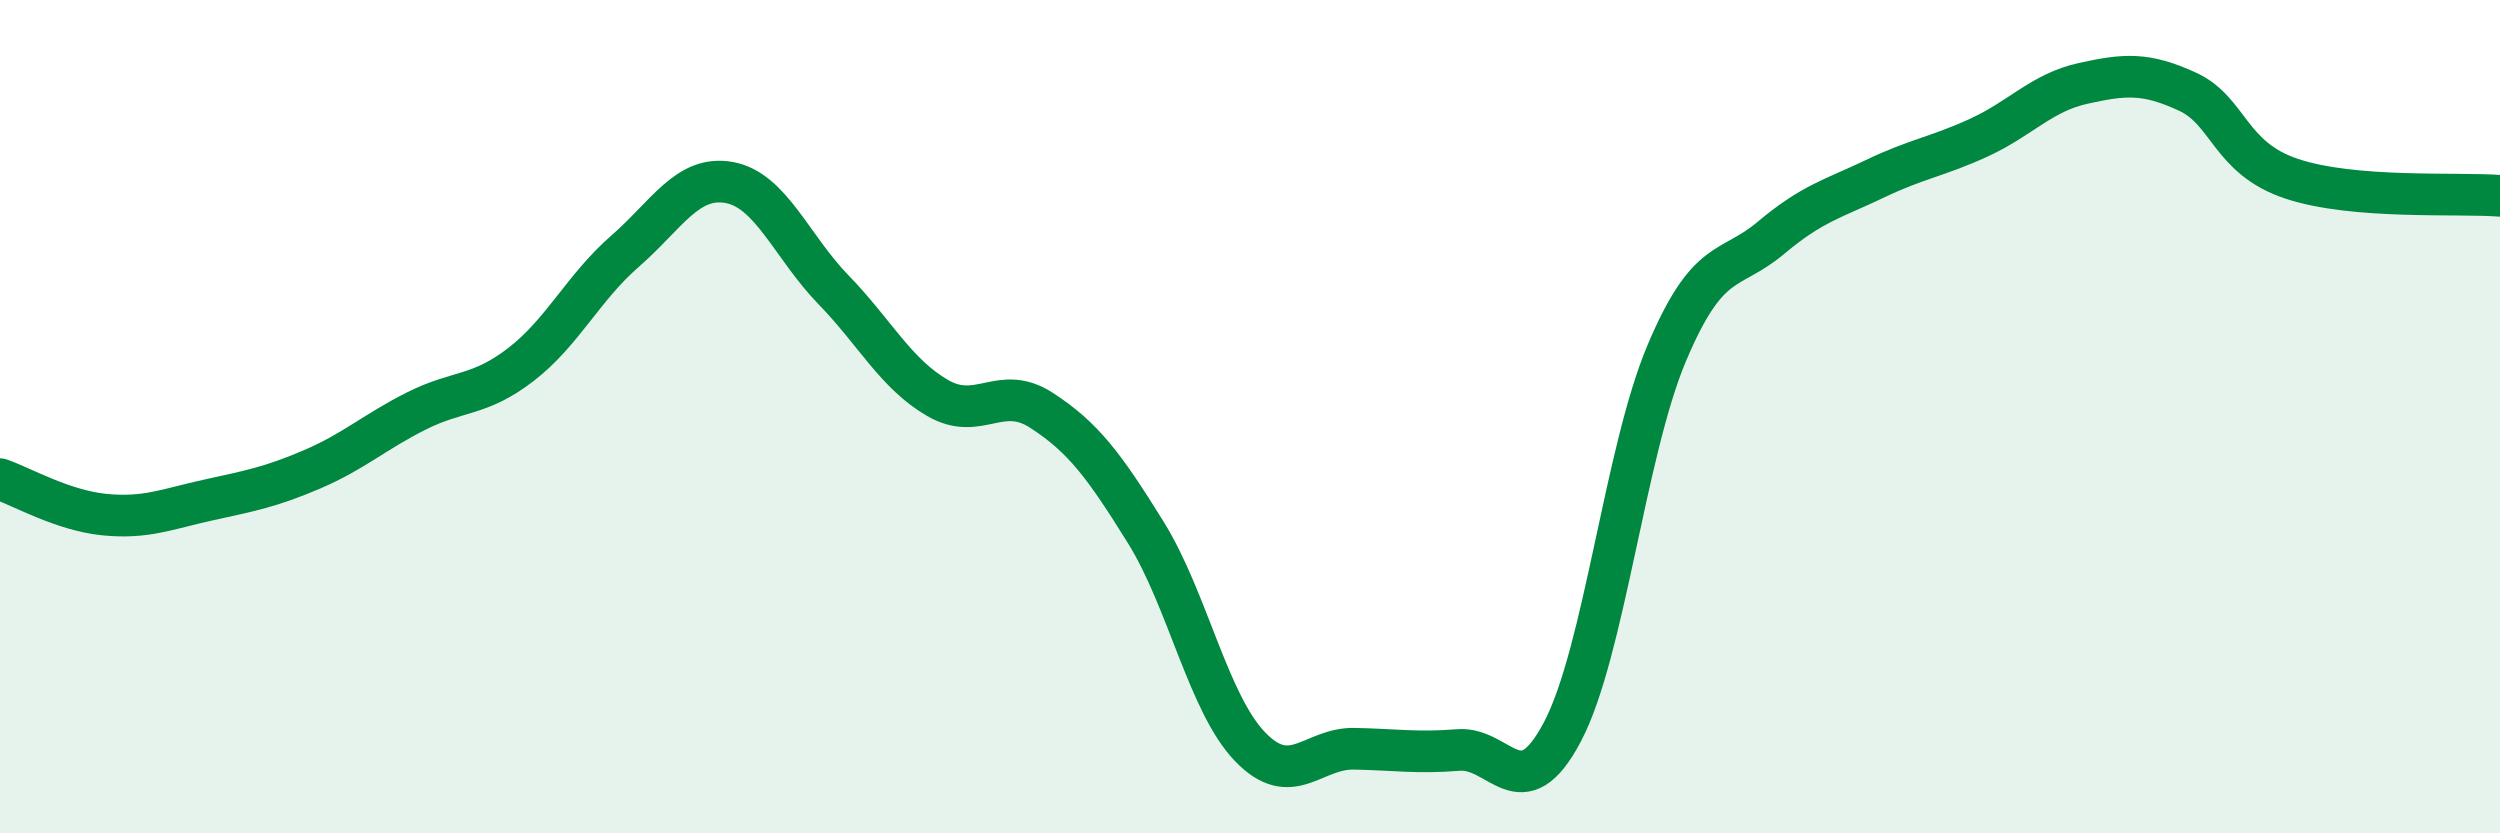 
    <svg width="60" height="20" viewBox="0 0 60 20" xmlns="http://www.w3.org/2000/svg">
      <path
        d="M 0,11.5 C 0.5,11.67 1.5,12.25 2.5,12.35 C 3.5,12.45 4,12.22 5,12 C 6,11.78 6.5,11.69 7.5,11.26 C 8.5,10.83 9,10.36 10,9.86 C 11,9.36 11.5,9.52 12.5,8.75 C 13.5,7.98 14,6.9 15,6.03 C 16,5.16 16.5,4.2 17.5,4.38 C 18.5,4.56 19,5.92 20,6.95 C 21,7.98 21.5,8.97 22.5,9.55 C 23.5,10.13 24,9.2 25,9.85 C 26,10.5 26.5,11.17 27.5,12.78 C 28.5,14.39 29,16.88 30,17.92 C 31,18.96 31.5,17.95 32.5,17.97 C 33.5,17.99 34,18.08 35,18 C 36,17.92 36.5,19.46 37.5,17.56 C 38.5,15.66 39,10.85 40,8.48 C 41,6.11 41.5,6.55 42.5,5.71 C 43.5,4.87 44,4.77 45,4.29 C 46,3.81 46.5,3.76 47.5,3.3 C 48.5,2.84 49,2.22 50,2 C 51,1.78 51.5,1.74 52.5,2.2 C 53.5,2.66 53.5,3.79 55,4.29 C 56.5,4.79 59,4.62 60,4.7L60 20L0 20Z"
        fill="#008740"
        opacity="0.1"
        stroke-linecap="round"
        stroke-linejoin="round"
      />
      <path
        d="M 0,11.5 C 0.5,11.67 1.5,12.25 2.5,12.35 C 3.5,12.45 4,12.22 5,12 C 6,11.78 6.5,11.69 7.5,11.26 C 8.5,10.83 9,10.36 10,9.86 C 11,9.36 11.5,9.52 12.5,8.75 C 13.5,7.98 14,6.9 15,6.03 C 16,5.16 16.5,4.2 17.5,4.38 C 18.5,4.56 19,5.92 20,6.95 C 21,7.98 21.5,8.97 22.5,9.55 C 23.5,10.13 24,9.2 25,9.85 C 26,10.5 26.5,11.17 27.5,12.78 C 28.5,14.39 29,16.88 30,17.92 C 31,18.96 31.5,17.95 32.5,17.97 C 33.5,17.99 34,18.08 35,18 C 36,17.92 36.5,19.46 37.5,17.56 C 38.5,15.66 39,10.85 40,8.48 C 41,6.11 41.5,6.55 42.5,5.71 C 43.5,4.87 44,4.77 45,4.29 C 46,3.81 46.5,3.76 47.5,3.3 C 48.5,2.84 49,2.22 50,2 C 51,1.78 51.5,1.74 52.5,2.2 C 53.5,2.66 53.5,3.79 55,4.29 C 56.5,4.79 59,4.62 60,4.7"
        stroke="#008740"
        stroke-width="1"
        fill="none"
        stroke-linecap="round"
        stroke-linejoin="round"
      />
    </svg>
  